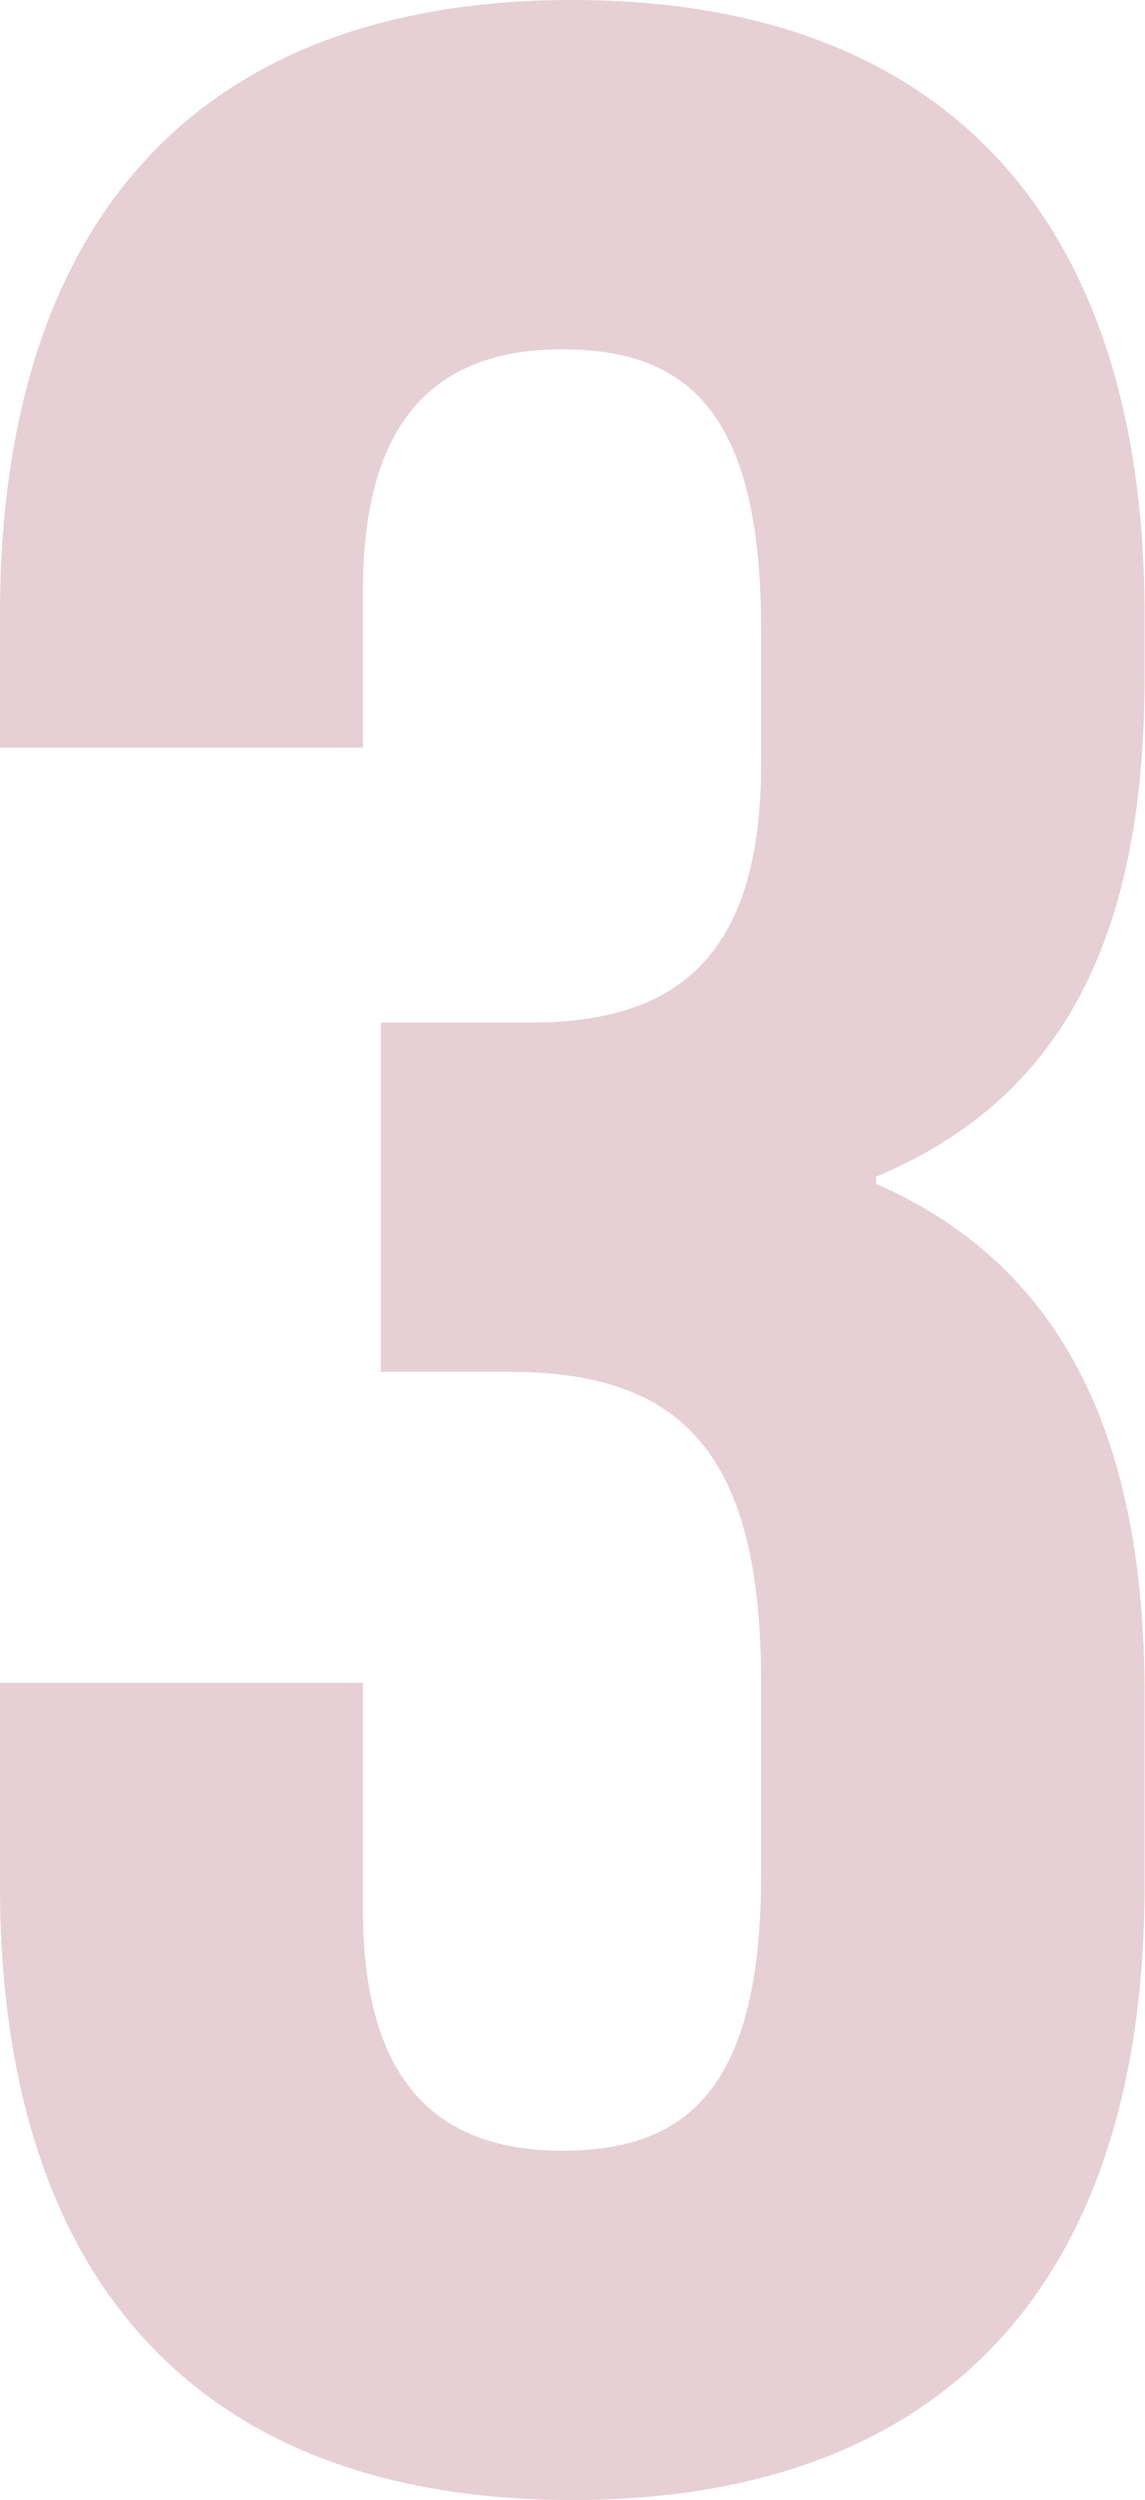 <svg xmlns="http://www.w3.org/2000/svg" id="Camada_1" data-name="Camada 1" viewBox="0 0 25.71 56.11"><defs><style>      .cls-1 {        fill: #84112d;      }      .cls-2 {        opacity: .2;      }    </style></defs><g class="cls-2"><path class="cls-1" d="M17.09,14.11c0-4.94-1.72-6.27-4.47-6.27s-4.47,1.49-4.47,5.41v3.53H0v-2.98C0,5.02,4.39,0,12.85,0s12.85,5.02,12.85,13.79v1.41c0,5.88-1.88,9.48-6.03,11.21v.16c4.31,1.88,6.03,5.88,6.03,11.44v4.31c0,8.78-4.39,13.79-12.85,13.79S0,51.1,0,42.32v-4.55h8.15v5.09c0,3.92,1.72,5.41,4.47,5.41s4.47-1.33,4.47-6.19v-4.31c0-5.09-1.72-6.98-5.64-6.98h-2.9v-7.84h3.37c3.21,0,5.17-1.41,5.17-5.8v-3.06Z"></path></g></svg>